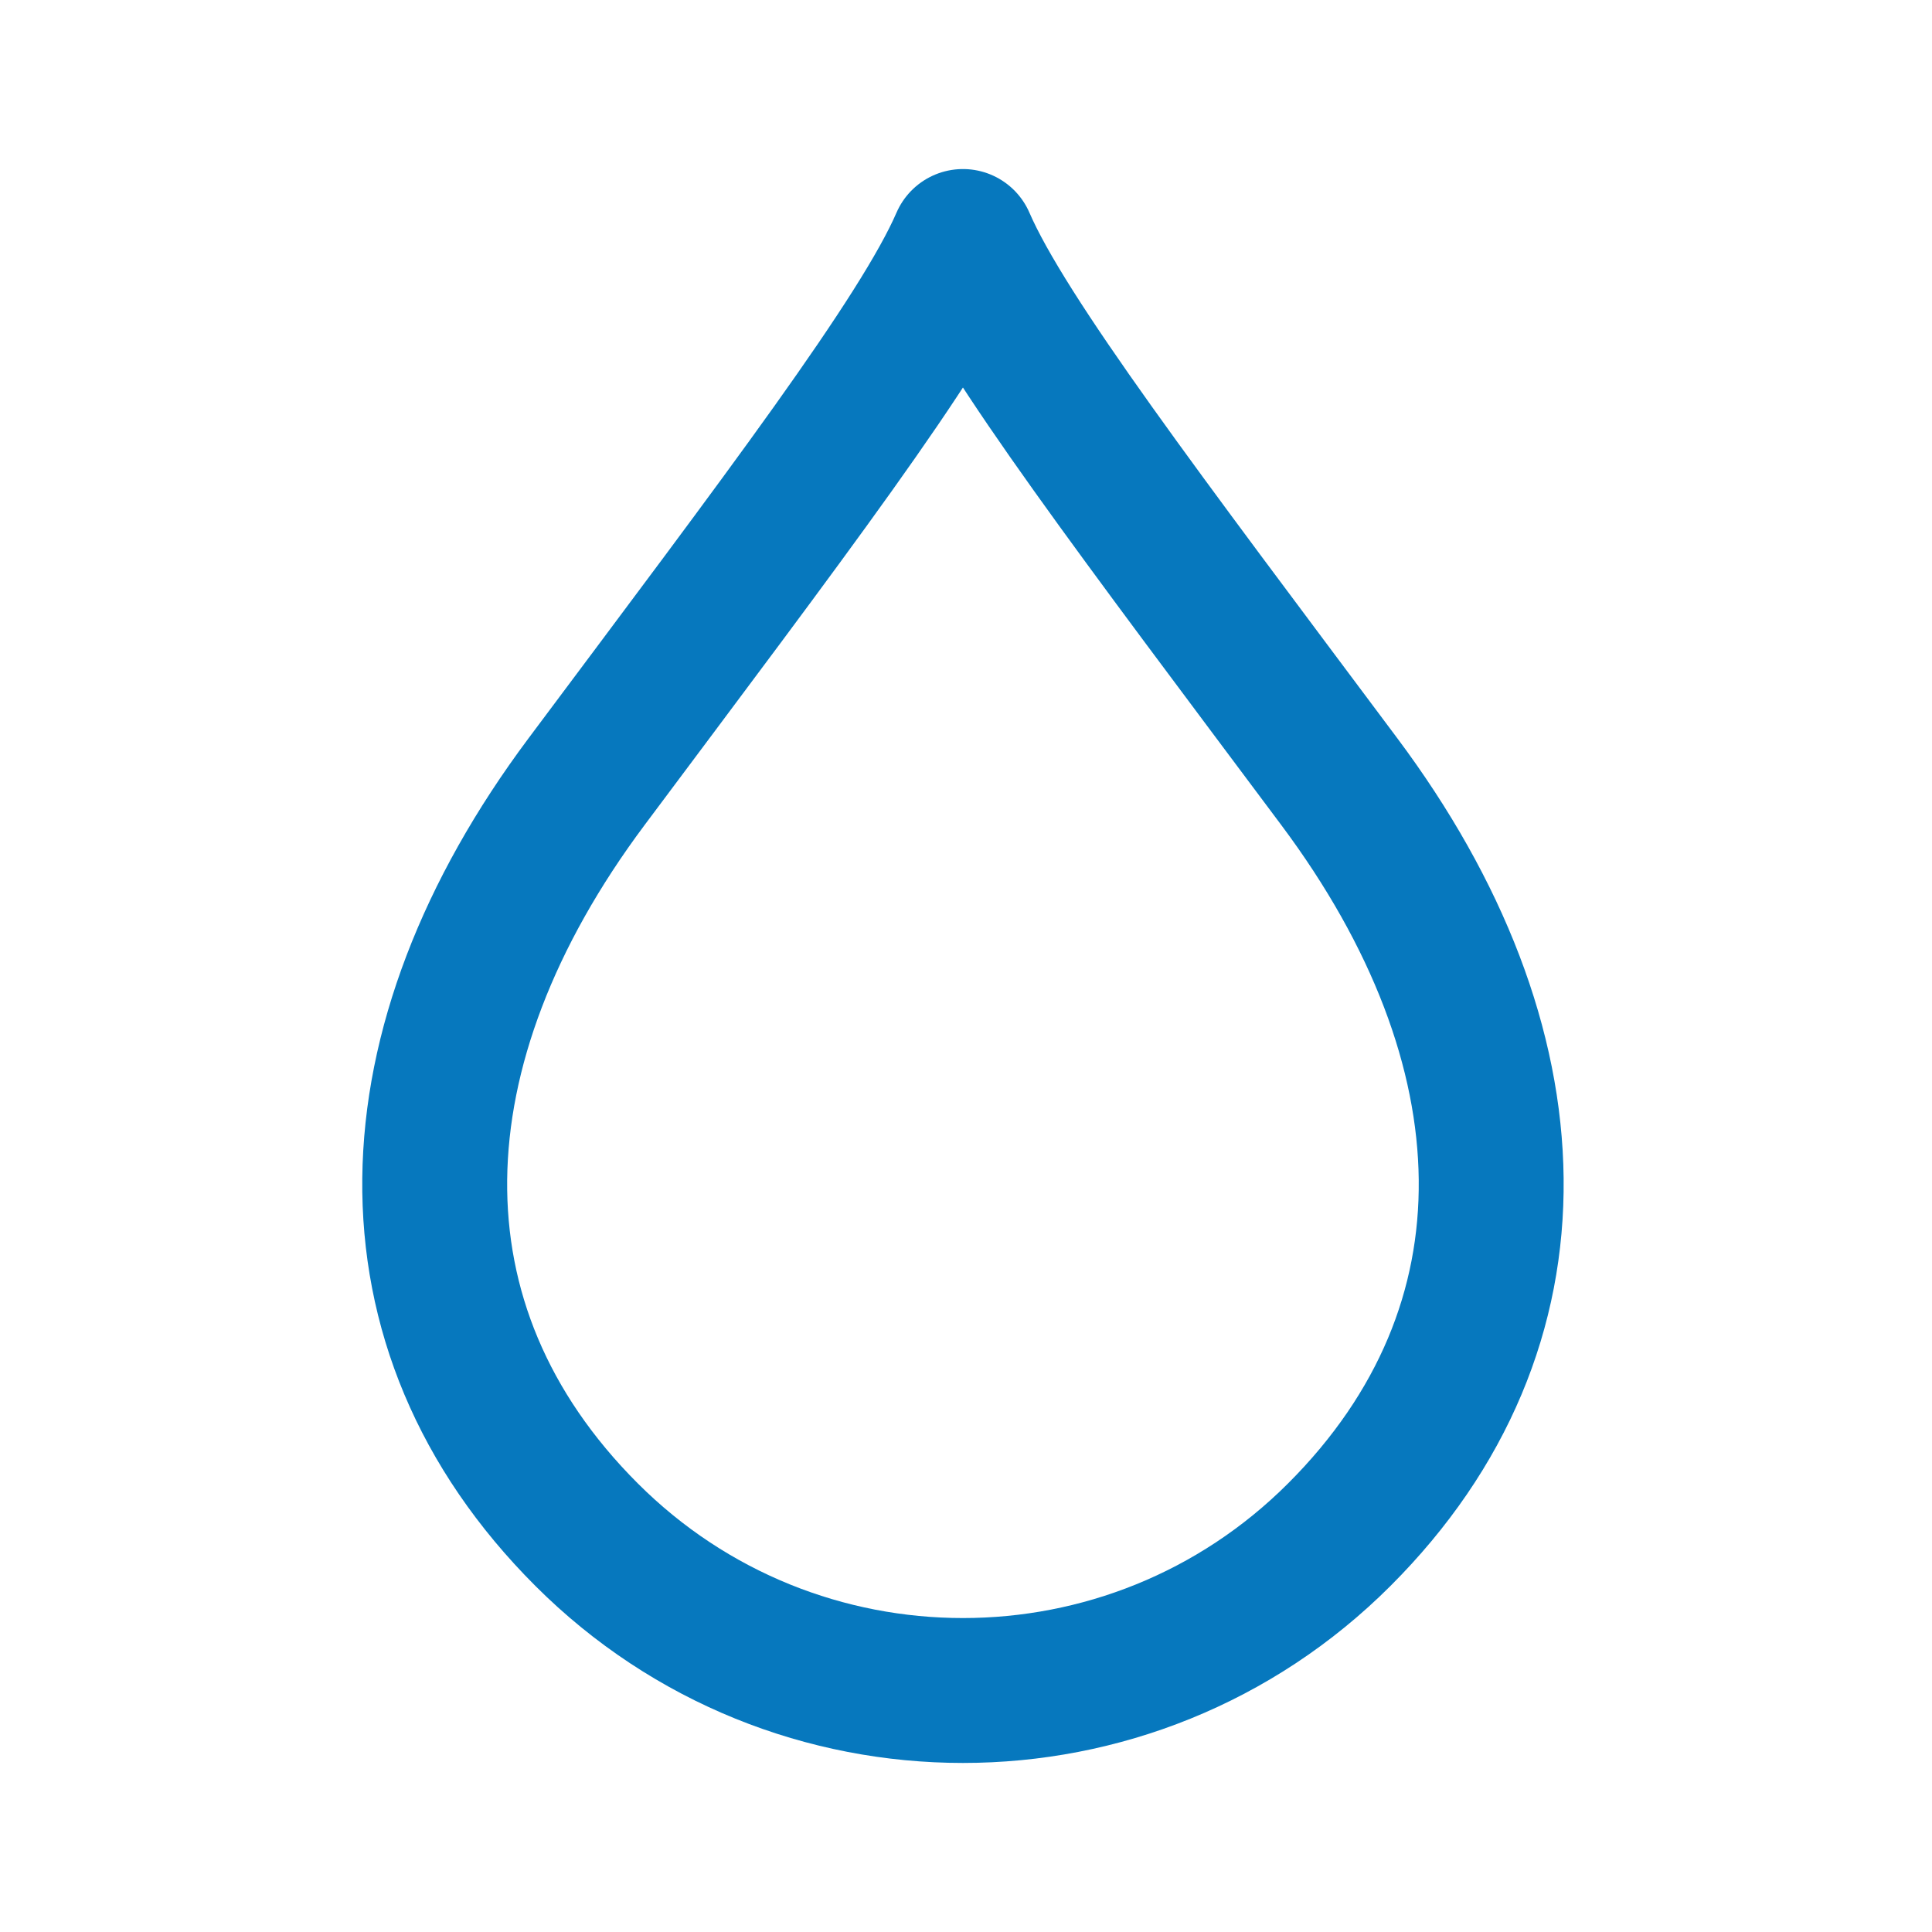 <svg xmlns="http://www.w3.org/2000/svg" fill="none" viewBox="0 0 40 40" height="40" width="40">
<path stroke-linejoin="round" stroke-linecap="round" stroke-width="3" stroke="#0678BE" d="M12.143 16.185C8.067 21.64 7.839 27.468 12.143 31.772C14.295 33.924 17.116 35 19.937 35C22.758 35 25.578 33.924 27.73 31.772C32.035 27.468 31.807 21.64 27.73 16.185C23.654 10.729 20.792 6.976 19.937 5C19.081 6.976 16.219 10.729 12.143 16.185Z"></path>
</svg>
